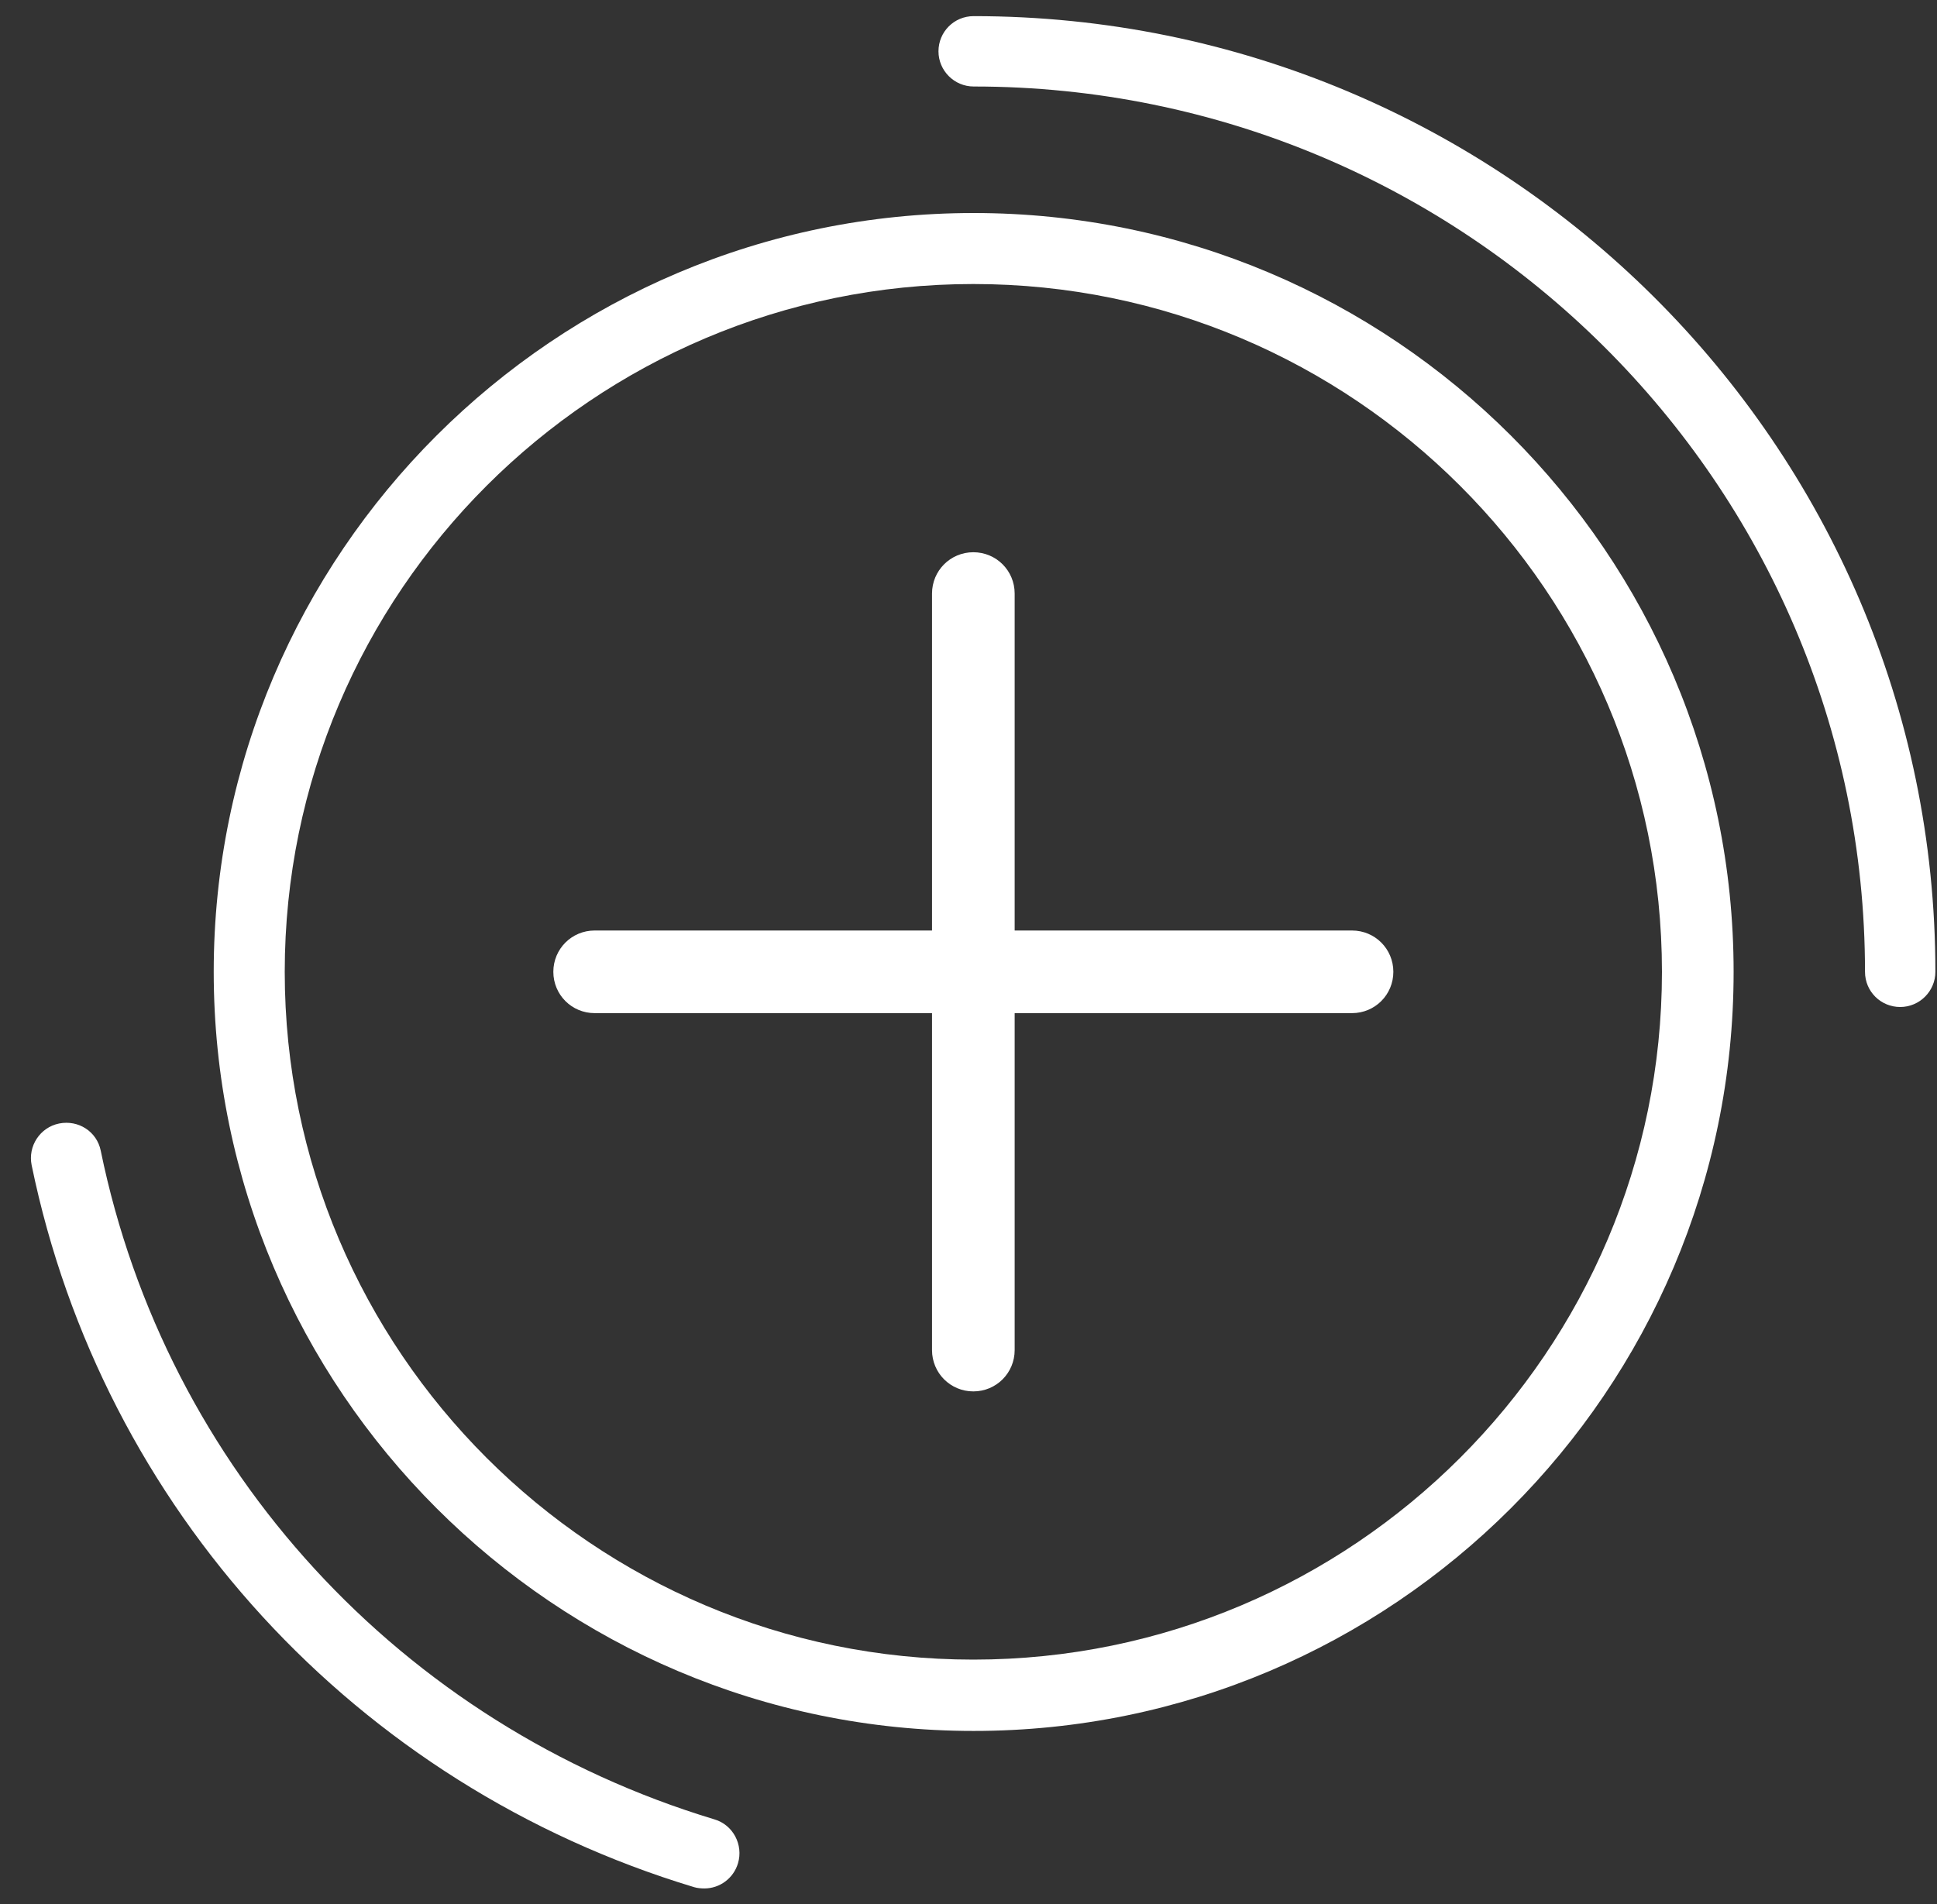 <svg width="60" height="59" viewBox="0 0 60 59" fill="none" xmlns="http://www.w3.org/2000/svg">
<rect x="0" y="0" width="60" height="59" fill="#333333" stroke="none"/>
<path d="M30.16 6.6C17.18 6.6 6.62 17.15 6.62 30.11C6.62 43.07 17.18 53.63 30.16 53.63C43.14 53.63 53.7 43.08 53.7 30.11C53.7 17.14 43.14 6.6 30.16 6.6ZM51.48 30.11C51.48 41.86 41.91 51.42 30.15 51.42C18.39 51.42 8.82 41.86 8.82 30.11C8.82 18.36 18.39 8.8 30.15 8.8C41.91 8.8 51.48 18.36 51.48 30.11Z" fill="white"/>
<path d="M30.16 0.5C29.55 0.5 29.07 0.99 29.07 1.59C29.07 2.19 29.56 2.68 30.16 2.68C45.38 2.68 57.77 14.99 57.77 30.11C57.77 30.72 58.26 31.2 58.86 31.2C59.46 31.2 59.95 30.71 59.95 30.11C59.95 13.78 46.58 0.5 30.16 0.5Z" fill="white"/>
<path d="M22.13 56.37C12.43 53.44 5.14 45.51 3.12 35.65C3 35.06 2.43 34.69 1.83 34.81C1.24 34.93 0.86 35.51 0.98 36.1C3.17 46.74 11.03 55.31 21.5 58.47C21.6 58.5 21.71 58.51 21.82 58.51C22.29 58.51 22.72 58.2 22.86 57.73C23.03 57.16 22.71 56.54 22.13 56.37Z" fill="white"/>
<path d="M41.88 28.83H31.43V18.39C31.43 17.68 30.86 17.11 30.15 17.11C29.44 17.11 28.87 17.68 28.87 18.39V28.83H18.42C17.71 28.83 17.14 29.4 17.14 30.11C17.14 30.82 17.71 31.39 18.42 31.39H28.87V41.83C28.87 42.54 29.44 43.11 30.15 43.11C30.86 43.11 31.43 42.54 31.43 41.83V31.39H41.88C42.59 31.39 43.16 30.82 43.16 30.11C43.16 29.4 42.59 28.83 41.88 28.83Z" fill="white"/>
</svg>

